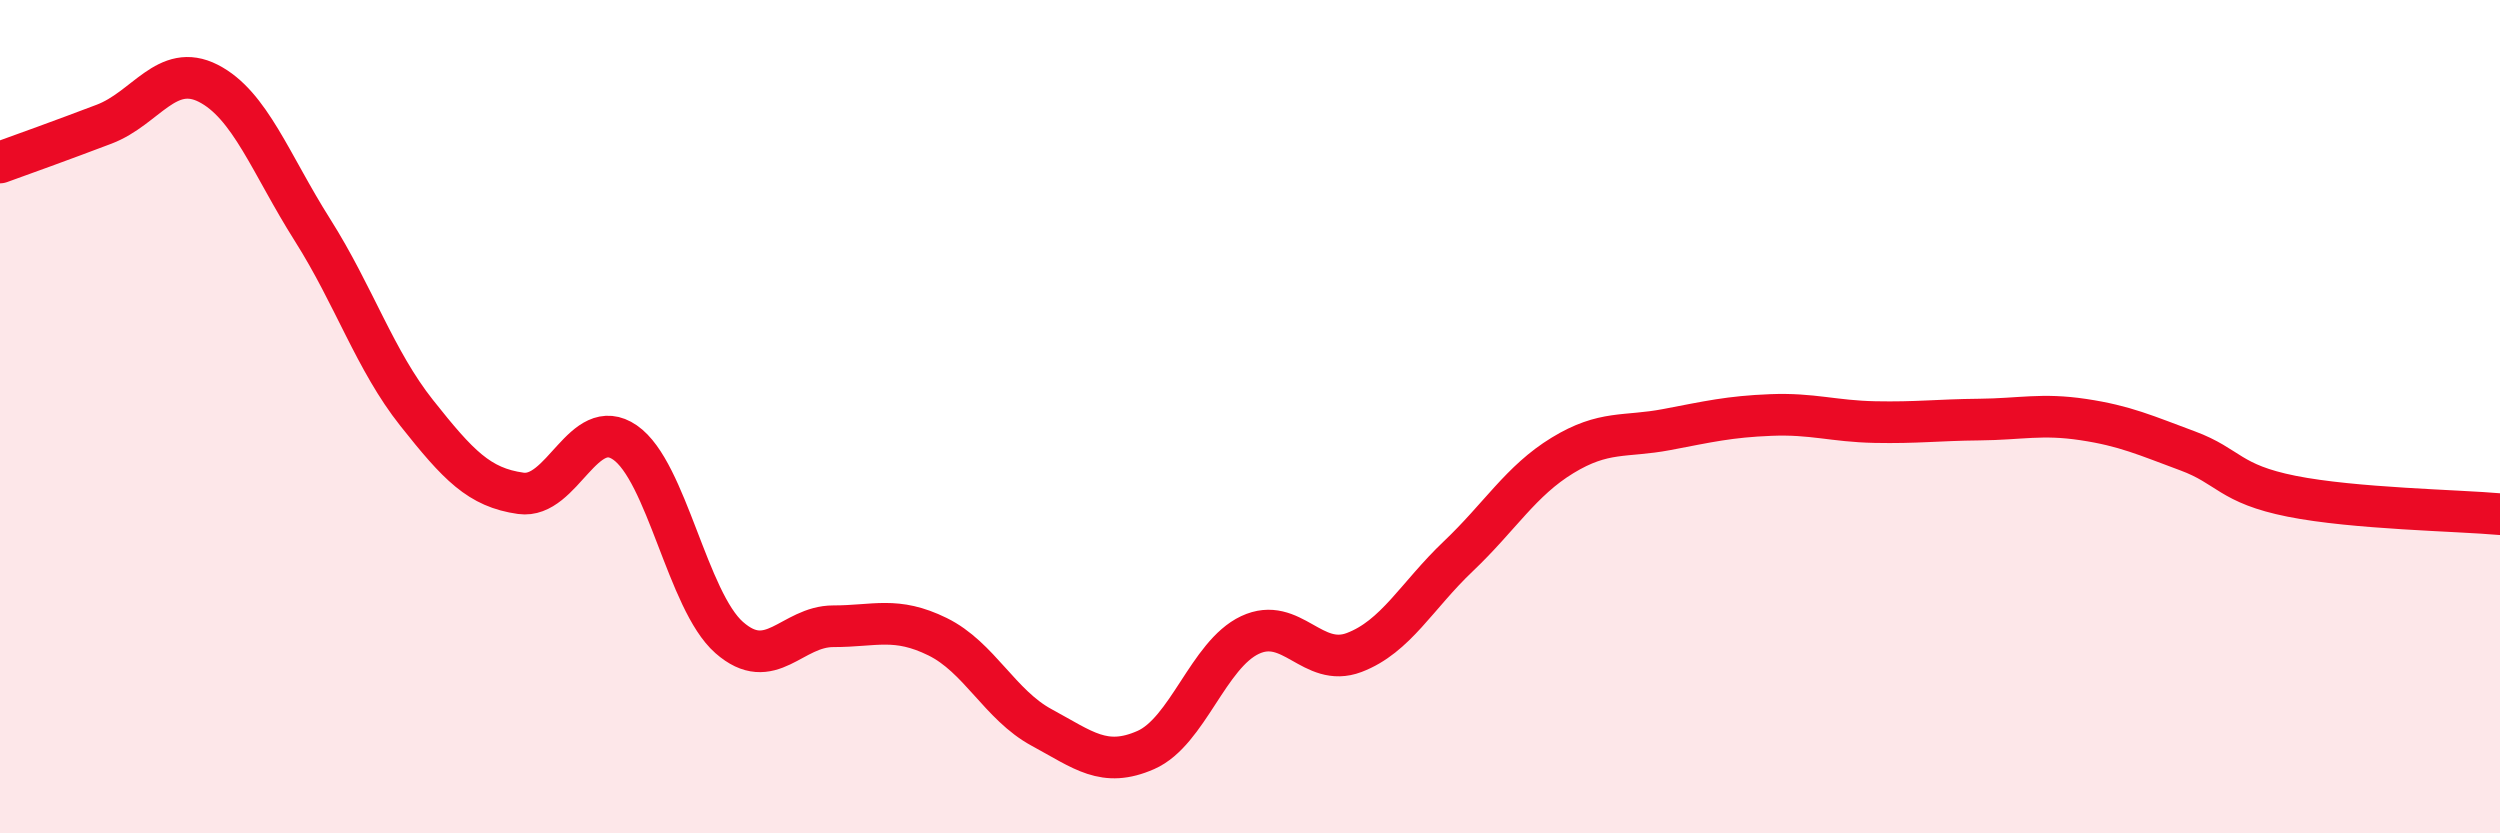 
    <svg width="60" height="20" viewBox="0 0 60 20" xmlns="http://www.w3.org/2000/svg">
      <path
        d="M 0,3.9 C 0.5,3.72 1.5,3.36 2.5,2.98 C 3.5,2.6 4,1.49 5,2 C 6,2.51 6.5,3.94 7.5,5.52 C 8.5,7.1 9,8.65 10,9.91 C 11,11.17 11.5,11.7 12.5,11.84 C 13.5,11.98 14,9.93 15,10.62 C 16,11.31 16.5,14.42 17.5,15.3 C 18.5,16.18 19,15.03 20,15.03 C 21,15.03 21.5,14.79 22.5,15.28 C 23.5,15.77 24,16.92 25,17.46 C 26,18 26.5,18.44 27.5,18 C 28.5,17.56 29,15.71 30,15.24 C 31,14.77 31.5,16.04 32.5,15.66 C 33.5,15.28 34,14.3 35,13.35 C 36,12.4 36.5,11.54 37.5,10.93 C 38.5,10.32 39,10.5 40,10.31 C 41,10.12 41.5,10 42.5,9.96 C 43.5,9.92 44,10.11 45,10.13 C 46,10.15 46.5,10.08 47.5,10.07 C 48.5,10.06 49,9.92 50,10.07 C 51,10.22 51.5,10.45 52.5,10.82 C 53.5,11.19 53.5,11.61 55,11.91 C 56.5,12.21 59,12.25 60,12.34L60 20L0 20Z"
        fill="#EB0A25"
        opacity="0.1"
        stroke-linecap="round"
        stroke-linejoin="round"
      />
      <path
        d="M 0,3.9 C 0.5,3.72 1.5,3.36 2.5,2.98 C 3.5,2.6 4,1.49 5,2 C 6,2.51 6.5,3.94 7.5,5.52 C 8.5,7.1 9,8.65 10,9.91 C 11,11.17 11.5,11.7 12.5,11.84 C 13.5,11.98 14,9.93 15,10.62 C 16,11.31 16.5,14.42 17.5,15.3 C 18.5,16.18 19,15.03 20,15.03 C 21,15.03 21.5,14.79 22.5,15.28 C 23.5,15.77 24,16.92 25,17.46 C 26,18 26.5,18.44 27.5,18 C 28.5,17.56 29,15.71 30,15.24 C 31,14.77 31.5,16.04 32.5,15.66 C 33.5,15.28 34,14.3 35,13.35 C 36,12.4 36.5,11.54 37.5,10.93 C 38.5,10.32 39,10.5 40,10.31 C 41,10.12 41.5,10 42.5,9.96 C 43.5,9.92 44,10.11 45,10.13 C 46,10.15 46.5,10.08 47.5,10.07 C 48.5,10.06 49,9.92 50,10.07 C 51,10.22 51.5,10.45 52.5,10.82 C 53.5,11.19 53.5,11.61 55,11.91 C 56.5,12.21 59,12.25 60,12.34"
        stroke="#EB0A25"
        stroke-width="1"
        fill="none"
        stroke-linecap="round"
        stroke-linejoin="round"
      />
    </svg>
  